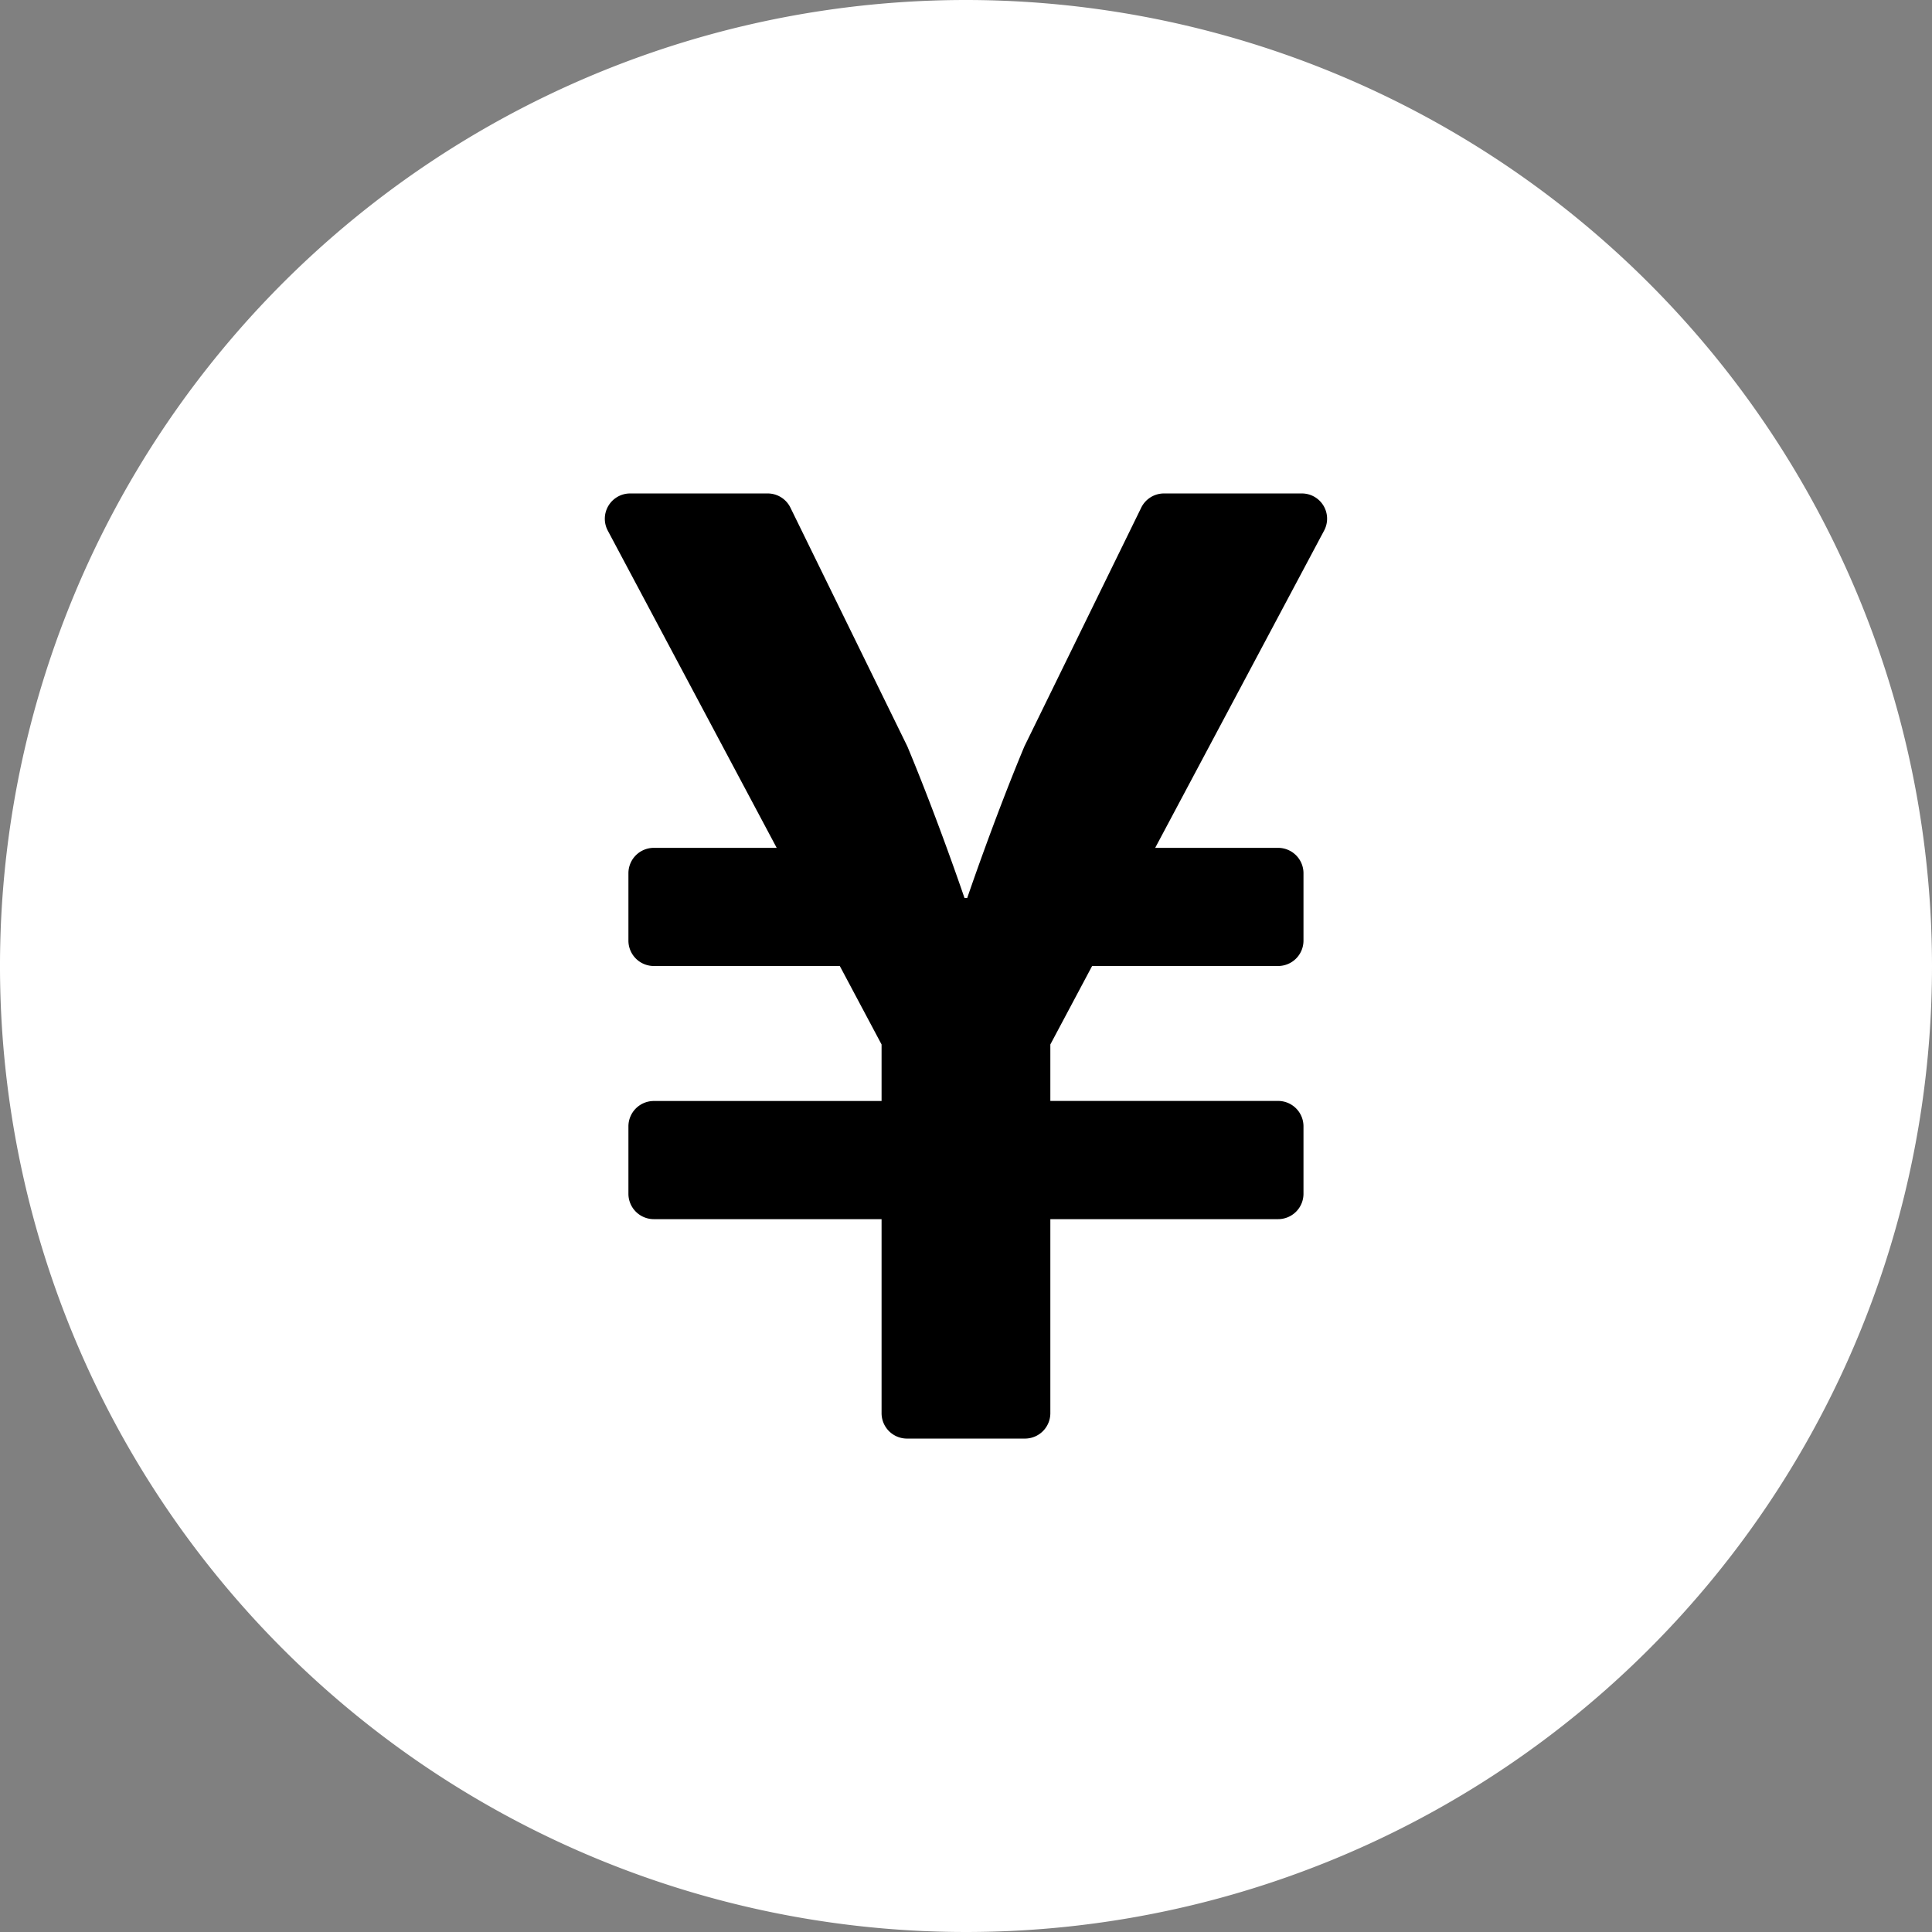 <svg xmlns="http://www.w3.org/2000/svg" width="108.648" height="108.648" viewBox="0 0 108.648 108.648">
  <rect x="0" y="0" width="108.648" height="108.648" fill="#808080" stroke="none"/>
  <g id="Calque_2" transform="translate(1.661 1.661)">
    <g id="グループ_134436" data-name="グループ 134436">
      <path id="パス_251218" data-name="パス 251218" d="M176.259,107.316a52.663,52.663,0,1,0,52.663,52.663A52.7,52.7,0,0,0,176.259,107.316Z" transform="translate(-123.596 -107.316)" fill="#fff" stroke="#fff" stroke-miterlimit="10" stroke-width="3.322"/>
      <path id="Icon_awesome-yen-sign" data-name="Icon awesome-yen-sign" d="M40.659,2.25H32.912a1.424,1.424,0,0,0-1.281.795L25.059,16.474C23.339,20.591,21.844,25,21.844,25H21.69s-1.495-4.413-3.215-8.53L11.9,3.045a1.424,1.424,0,0,0-1.281-.795H2.886A1.423,1.423,0,0,0,1.629,4.338l9.5,17.842H4.215A1.428,1.428,0,0,0,2.791,23.6v3.8a1.428,1.428,0,0,0,1.424,1.424H14.678l2.349,4.413v3.179H4.215A1.428,1.428,0,0,0,2.791,37.84v3.8A1.428,1.428,0,0,0,4.215,43.06H17.027V53.974A1.428,1.428,0,0,0,18.451,55.4h6.643a1.428,1.428,0,0,0,1.424-1.424V43.06H39.33a1.428,1.428,0,0,0,1.424-1.424v-3.8a1.428,1.428,0,0,0-1.424-1.424H26.518V33.237l2.349-4.413H39.33A1.428,1.428,0,0,0,40.754,27.4V23.6A1.428,1.428,0,0,0,39.33,22.18H32.414l9.5-17.842A1.419,1.419,0,0,0,40.659,2.25Z" transform="translate(30.888 23.839)"/>
    </g>
  </g>
</svg>
